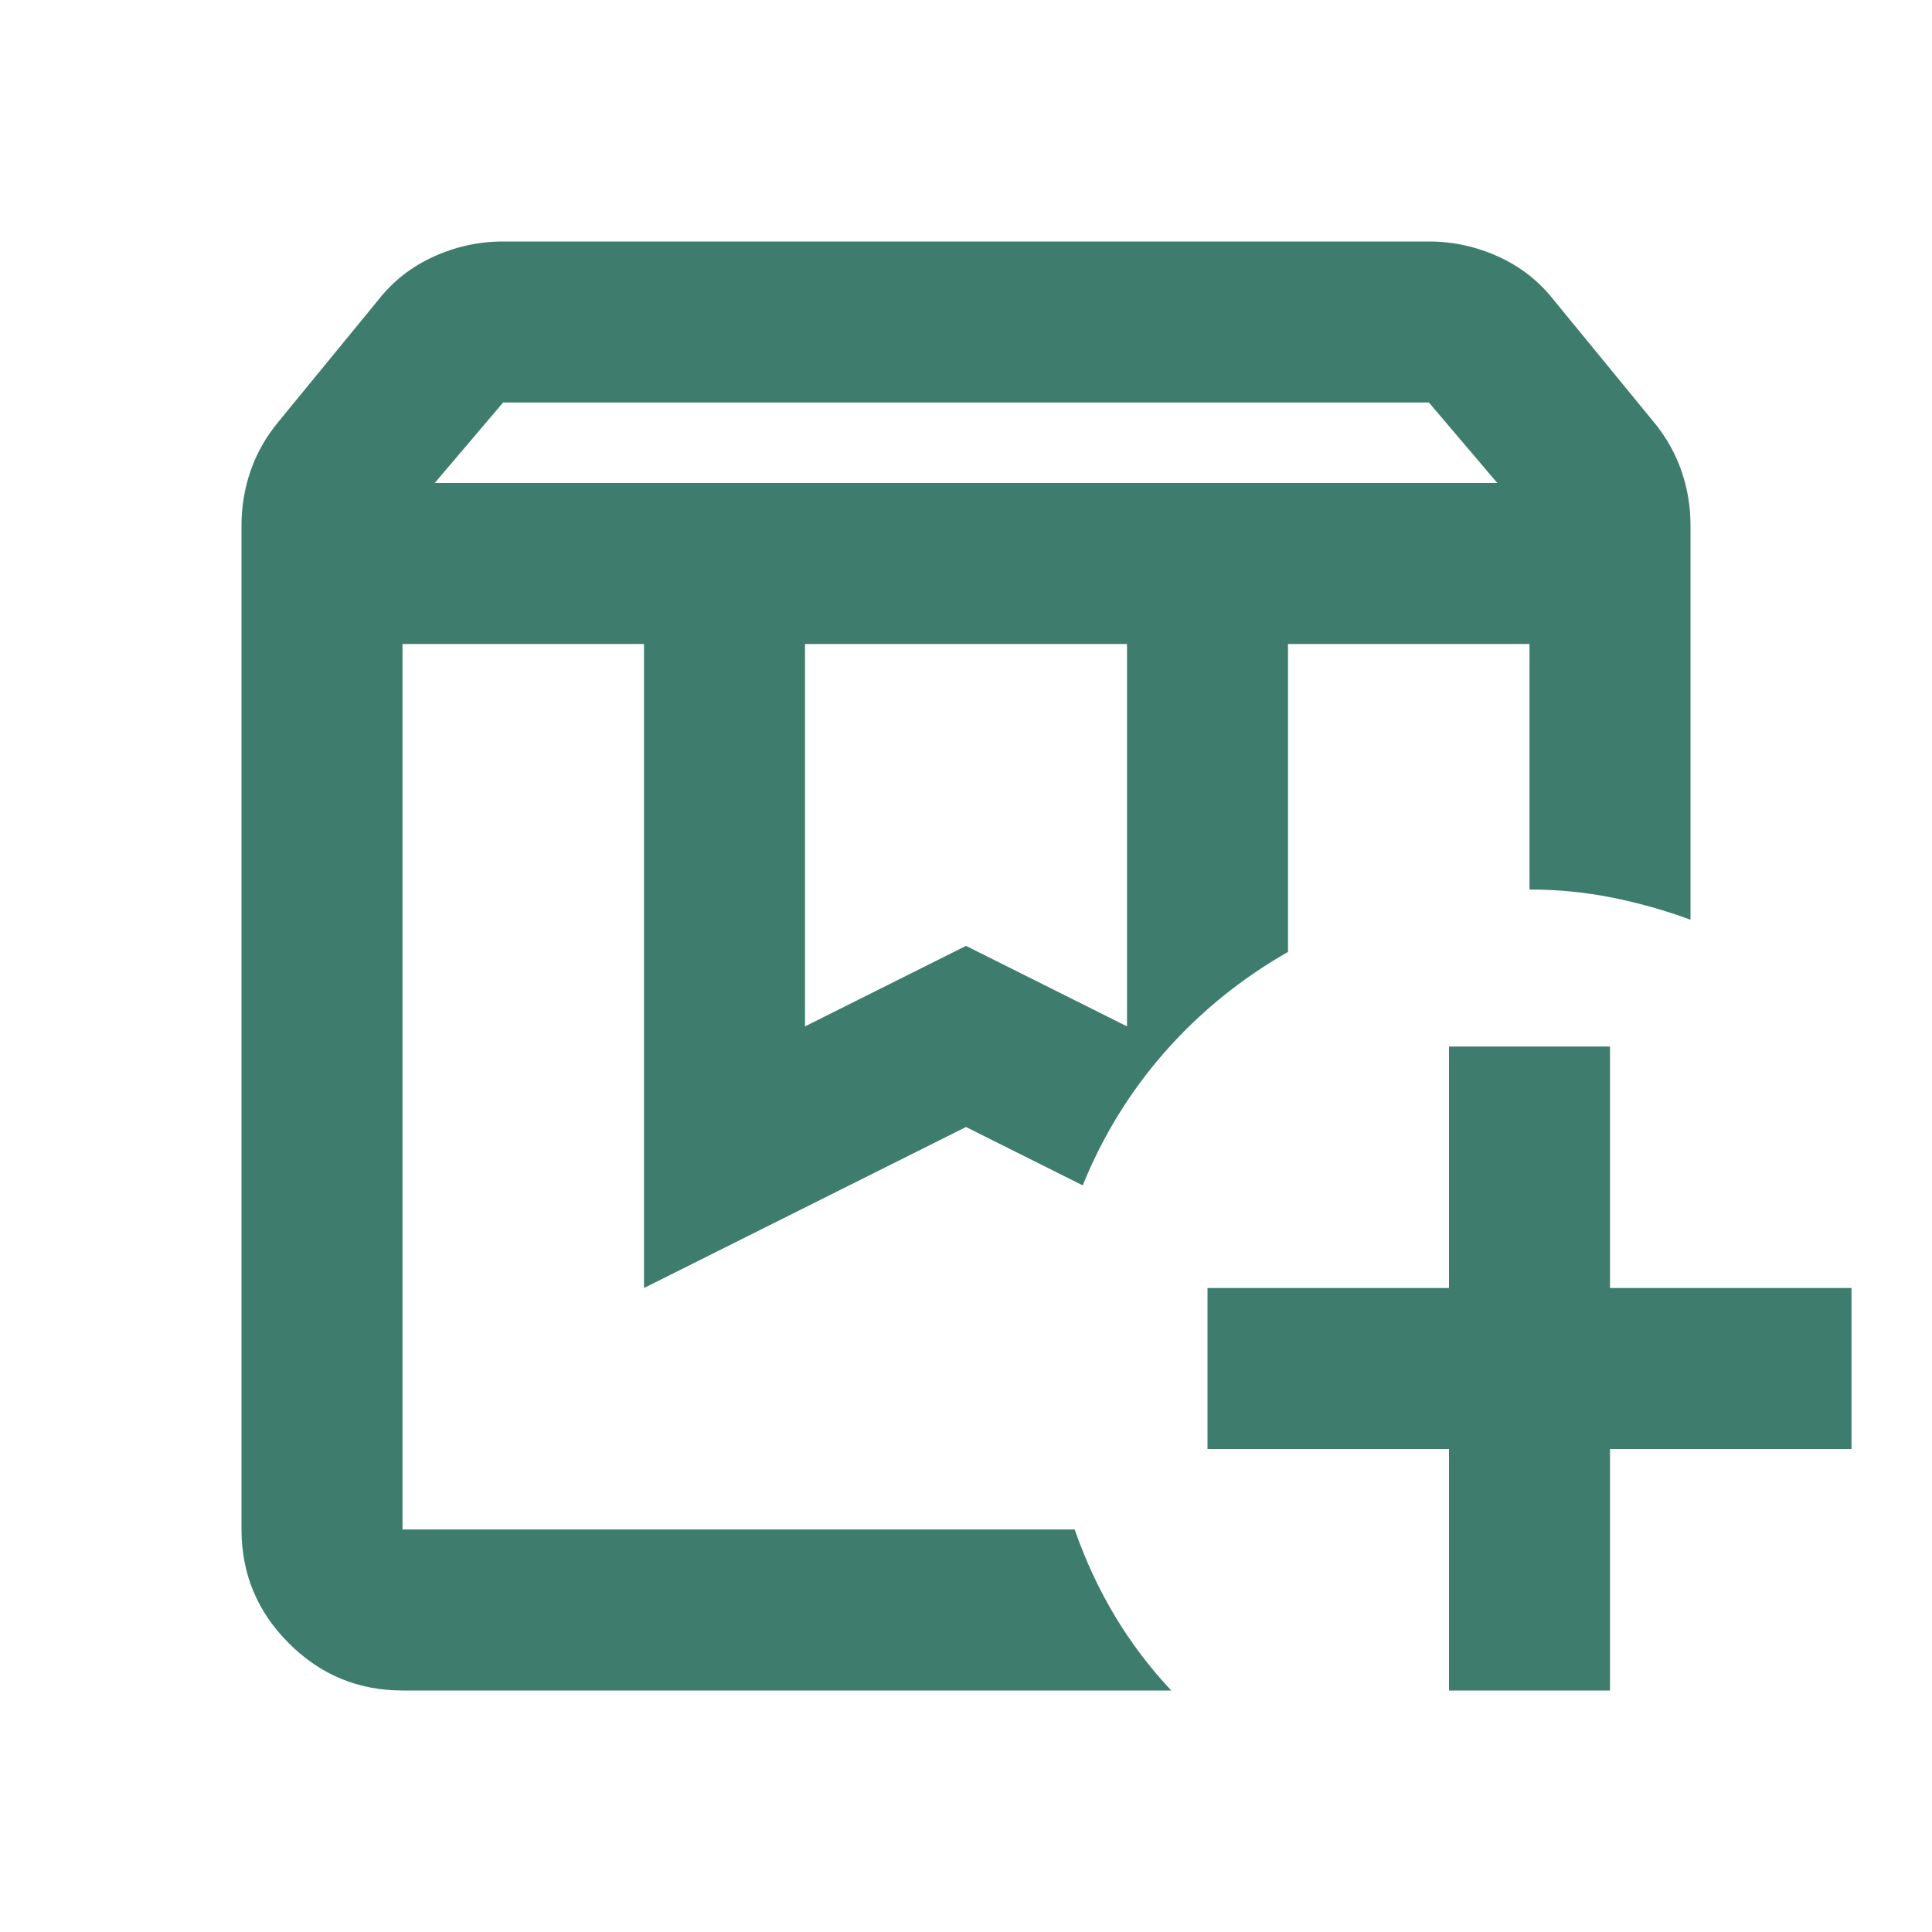 <svg xmlns="http://www.w3.org/2000/svg" height="24px" viewBox="0 -960 960 960" width="24px" fill="#3e7d6d"><path d="M640-640h120-120Zm-440 0h338-18 14-334Zm16-80h528l-34-40H250l-34 40Zm184 270 80-40 80 40v-190H400v190Zm182 330H200q-33 0-56.5-23.5T120-200v-499q0-14 4.5-27t13.5-24l50-61q11-14 27.5-21.5T250-840h460q18 0 34.5 7.5T772-811l50 61q9 11 13.5 24t4.5 27v196q-19-7-39-11t-41-4v-122H640v153q-35 20-61 49.5T538-371l-58-29-160 80v-320H200v440h334q8 23 20 43t28 37Zm138 0v-120H600v-80h120v-120h80v120h120v80H800v120h-80Z"></path></svg>